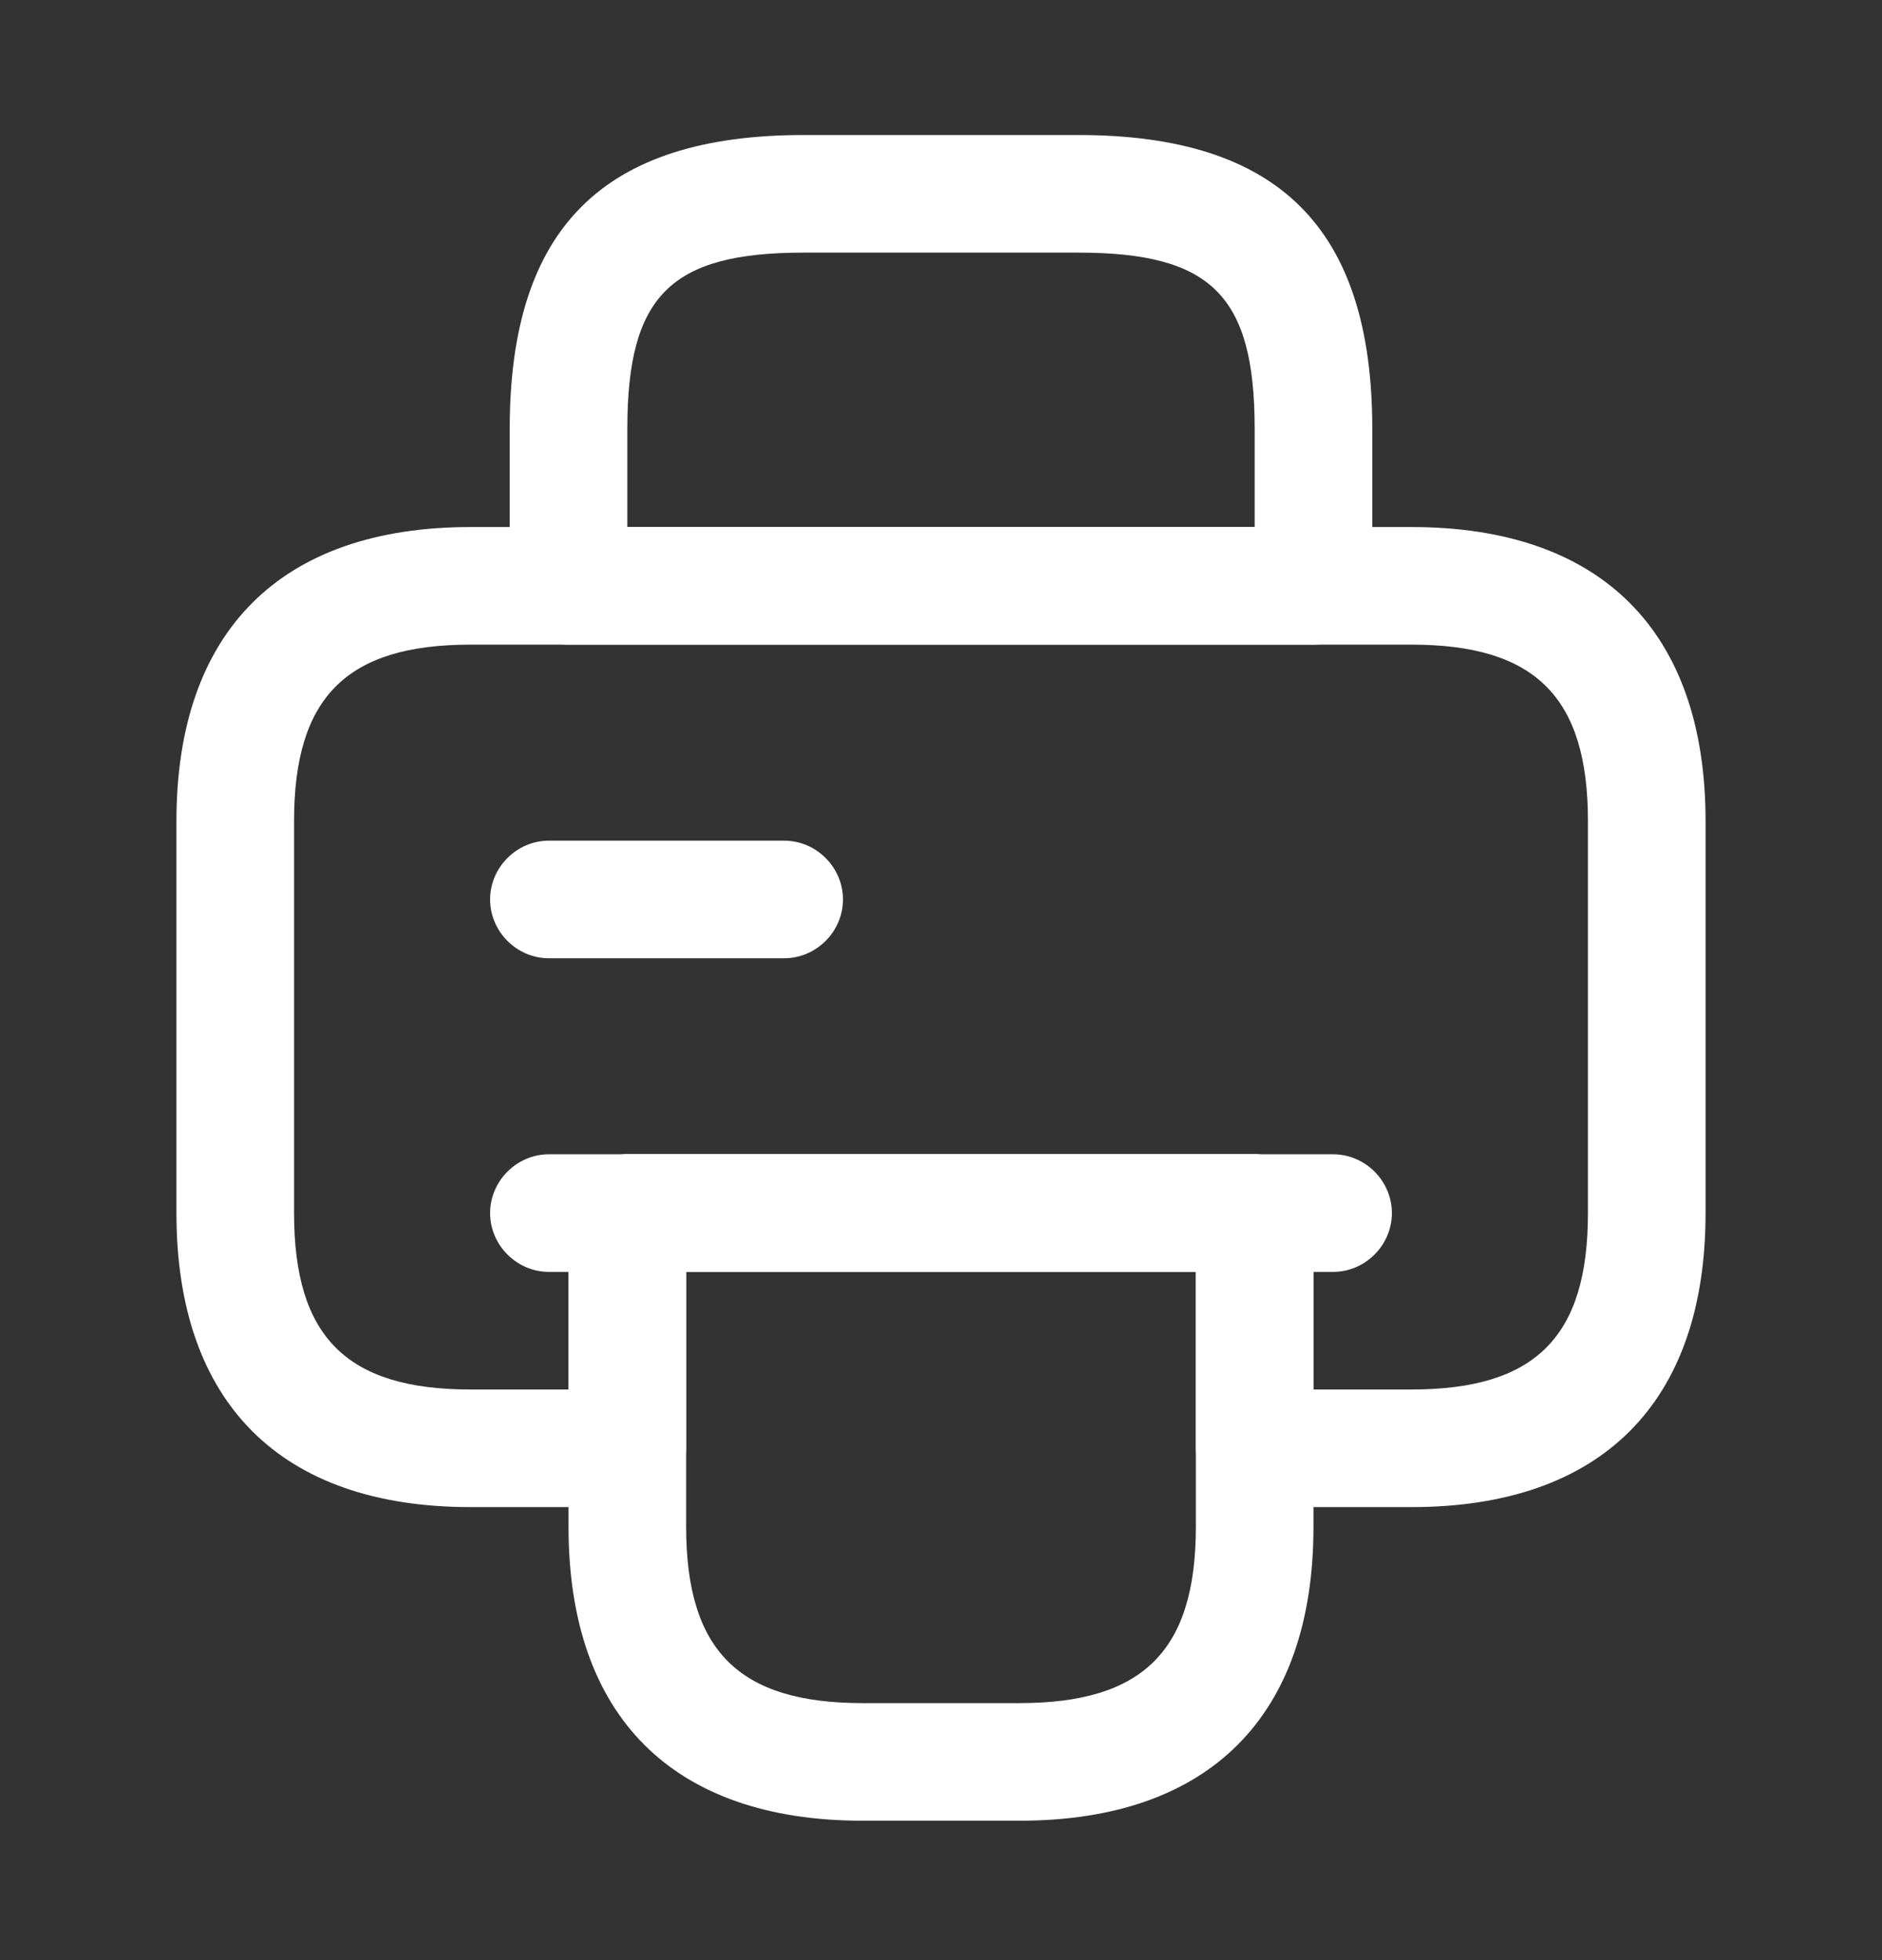 <svg width="24" height="25" viewBox="0 0 24 25" fill="none" xmlns="http://www.w3.org/2000/svg">
<rect x="0" y="0" width="24" height="25" fill="#333333" stroke="none"/>
<path d="M16.75 8.222H7.25C6.84 8.222 6.5 7.882 6.5 7.472V5.472C6.5 2.912 7.69 1.722 10.25 1.722H13.75C16.31 1.722 17.5 2.912 17.5 5.472V7.472C17.5 7.882 17.16 8.222 16.75 8.222ZM8 6.722H16V5.472C16 3.772 15.45 3.222 13.75 3.222H10.25C8.55 3.222 8 3.772 8 5.472V6.722Z" fill="white"/>
<path d="M13 23.222H11C8.58 23.222 7.25 21.892 7.25 19.472V15.472C7.25 15.062 7.59 14.722 8 14.722H16C16.41 14.722 16.75 15.062 16.75 15.472V19.472C16.75 21.892 15.42 23.222 13 23.222ZM8.75 16.222V19.472C8.75 21.052 9.42 21.722 11 21.722H13C14.58 21.722 15.25 21.052 15.25 19.472V16.222H8.75Z" fill="white"/>
<path d="M18 19.222H16C15.59 19.222 15.25 18.882 15.25 18.472V16.222H8.75V18.472C8.75 18.882 8.41 19.222 8 19.222H6C3.58 19.222 2.25 17.892 2.25 15.472V10.472C2.25 8.052 3.58 6.722 6 6.722H18C20.42 6.722 21.75 8.052 21.75 10.472V15.472C21.75 17.892 20.42 19.222 18 19.222ZM16.75 17.722H18C19.58 17.722 20.25 17.052 20.25 15.472V10.472C20.25 8.892 19.58 8.222 18 8.222H6C4.42 8.222 3.75 8.892 3.75 10.472V15.472C3.75 17.052 4.42 17.722 6 17.722H7.25V15.472C7.25 15.062 7.59 14.722 8 14.722H16C16.41 14.722 16.75 15.062 16.75 15.472V17.722Z" fill="white"/>
<path d="M17 16.222H7C6.59 16.222 6.25 15.882 6.25 15.472C6.25 15.062 6.59 14.722 7 14.722H17C17.41 14.722 17.75 15.062 17.75 15.472C17.75 15.882 17.41 16.222 17 16.222Z" fill="white"/>
<path d="M10 12.222H7C6.59 12.222 6.25 11.882 6.25 11.472C6.25 11.062 6.59 10.722 7 10.722H10C10.41 10.722 10.75 11.062 10.75 11.472C10.75 11.882 10.41 12.222 10 12.222Z" fill="white"/>
</svg>
